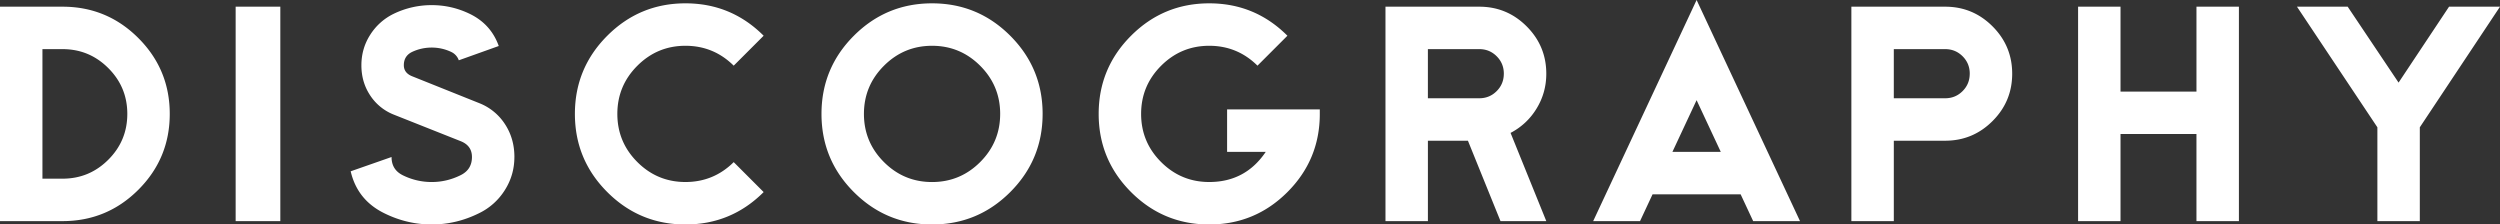 <svg xmlns="http://www.w3.org/2000/svg" width="399.748" height="35.893" viewBox="0 0 399.748 35.893"><rect x="0" y="0" width="399.748" height="35.893" fill="#333333" stroke="none"/><g fill="#FFF"><path d="M27.143 18.214c0 4.738-1.673 8.78-5.018 12.125-3.346 3.344-7.387 5.017-12.125 5.017H0V1.07h10c4.738 0 8.78 1.674 12.125 5.02 3.345 3.344 5.018 7.386 5.018 12.124zm-6.786 0c0-2.857-1.012-5.298-3.036-7.32-2.023-2.025-4.463-3.038-7.32-3.038H6.786V28.57H10c2.857 0 5.297-1.012 7.32-3.035 2.025-2.023 3.037-4.465 3.037-7.32zM44.82 35.356H37.68V1.07h7.143v34.286zM82.25 25.106c0 1.93-.512 3.696-1.536 5.304a9.977 9.977 0 0 1-4.07 3.66c-2.43 1.215-4.965 1.822-7.608 1.822-2.667 0-5.214-.607-7.643-1.822-2.833-1.404-4.607-3.63-5.32-6.678l6.535-2.286c0 1.334.583 2.298 1.75 2.893a10.327 10.327 0 0 0 4.68 1.106c1.618 0 3.165-.37 4.642-1.107 1.19-.596 1.786-1.56 1.786-2.895 0-1.215-.607-2.06-1.82-2.536L62.92 18.31a8.034 8.034 0 0 1-3.743-3.076c-.927-1.406-1.39-3.004-1.39-4.793 0-1.786.47-3.414 1.41-4.88a9.183 9.183 0 0 1 3.733-3.345A13.887 13.887 0 0 1 69.037.82c2.12 0 4.143.464 6.07 1.393 2.263 1.095 3.81 2.81 4.644 5.143L73.36 9.642a2.298 2.298 0 0 0-1.18-1.322 7.227 7.227 0 0 0-3.142-.714c-1.12 0-2.18.238-3.18.714-.856.43-1.285 1.132-1.285 2.108 0 .81.43 1.393 1.287 1.75l10.786 4.32a8.664 8.664 0 0 1 4.09 3.34c1.01 1.536 1.517 3.293 1.517 5.268zM122.107 30.714c-3.453 3.452-7.62 5.18-12.5 5.18s-9.048-1.728-12.5-5.18c-3.453-3.452-5.18-7.62-5.18-12.5s1.727-9.048 5.18-12.5c3.452-3.452 7.62-5.18 12.5-5.18s9.047 1.728 12.5 5.18L117.32 10.5c-2.142-2.12-4.713-3.18-7.713-3.18s-5.566 1.066-7.697 3.197-3.196 4.696-3.196 7.696 1.065 5.565 3.196 7.696 4.697 3.195 7.697 3.195 5.57-1.06 7.714-3.18l4.787 4.79zM166.713 18.214c0 4.88-1.727 9.048-5.18 12.5s-7.618 5.18-12.5 5.18-9.047-1.728-12.5-5.18-5.177-7.62-5.177-12.5 1.726-9.048 5.178-12.5 7.62-5.18 12.5-5.18 9.048 1.728 12.5 5.18 5.18 7.62 5.18 12.5zm-6.786 0c0-3-1.065-5.565-3.195-7.696-2.132-2.13-4.697-3.197-7.697-3.197s-5.565 1.067-7.696 3.198-3.197 4.696-3.197 7.696 1.065 5.565 3.196 7.696 4.695 3.196 7.695 3.196 5.565-1.065 7.697-3.196c2.13-2.13 3.195-4.696 3.195-7.696zM211.035 18.214c0 4.88-1.727 9.048-5.178 12.5-3.453 3.452-7.62 5.18-12.5 5.18-4.882 0-9.05-1.728-12.5-5.18-3.453-3.452-5.18-7.62-5.18-12.5s1.727-9.048 5.18-12.5c3.45-3.452 7.618-5.18 12.5-5.18 4.88 0 9.047 1.728 12.5 5.18L201.07 10.5c-2.143-2.12-4.713-3.18-7.713-3.18s-5.566 1.066-7.697 3.197-3.196 4.696-3.196 7.696 1.065 5.565 3.196 7.696 4.697 3.195 7.697 3.195c3.856 0 6.868-1.607 9.035-4.82h-6.18v-6.787h14.822v.716zM247.25 35.356h-7.322L234.72 22.5h-6.4v12.856h-6.784V1.07h15c2.95 0 5.477 1.05 7.572 3.144 2.094 2.095 3.143 4.62 3.143 7.57 0 2.024-.517 3.882-1.554 5.572a10.468 10.468 0 0 1-4.16 3.893l5.714 14.106zm-6.788-23.57c0-1.096-.38-2.024-1.143-2.787-.763-.763-1.69-1.144-2.786-1.144h-8.215v7.857h8.214c1.096 0 2.023-.38 2.785-1.144.762-.76 1.142-1.69 1.142-2.785zM287.82 35.356h-7.49l-2.004-4.286h-14.082l-2.004 4.286h-7.492L271.285 0l16.535 35.356zm-12.668-11.07l-3.867-8.27-3.867 8.27h7.734zM321.748 11.785c0 2.952-1.047 5.477-3.143 7.57-2.096 2.097-4.62 3.144-7.572 3.144h-8.213v12.856h-6.787V1.07h15c2.953 0 5.477 1.05 7.572 3.144s3.143 4.62 3.143 7.57zm-6.786 0c0-1.095-.38-2.023-1.143-2.786-.765-.763-1.692-1.144-2.788-1.144h-8.213v7.857h8.212c1.096 0 2.023-.38 2.787-1.144.762-.76 1.142-1.69 1.142-2.785zM357.998 35.356h-6.787V21.428H339.07v13.93h-6.785V1.07h6.785v13.572h12.143V1.07H358v34.286zM399.748 1.07l-12.822 19.286v15h-6.785v-15L367.284 1.07h8.11l8.136 12.138L391.6 1.07h8.148z"/></g></svg>